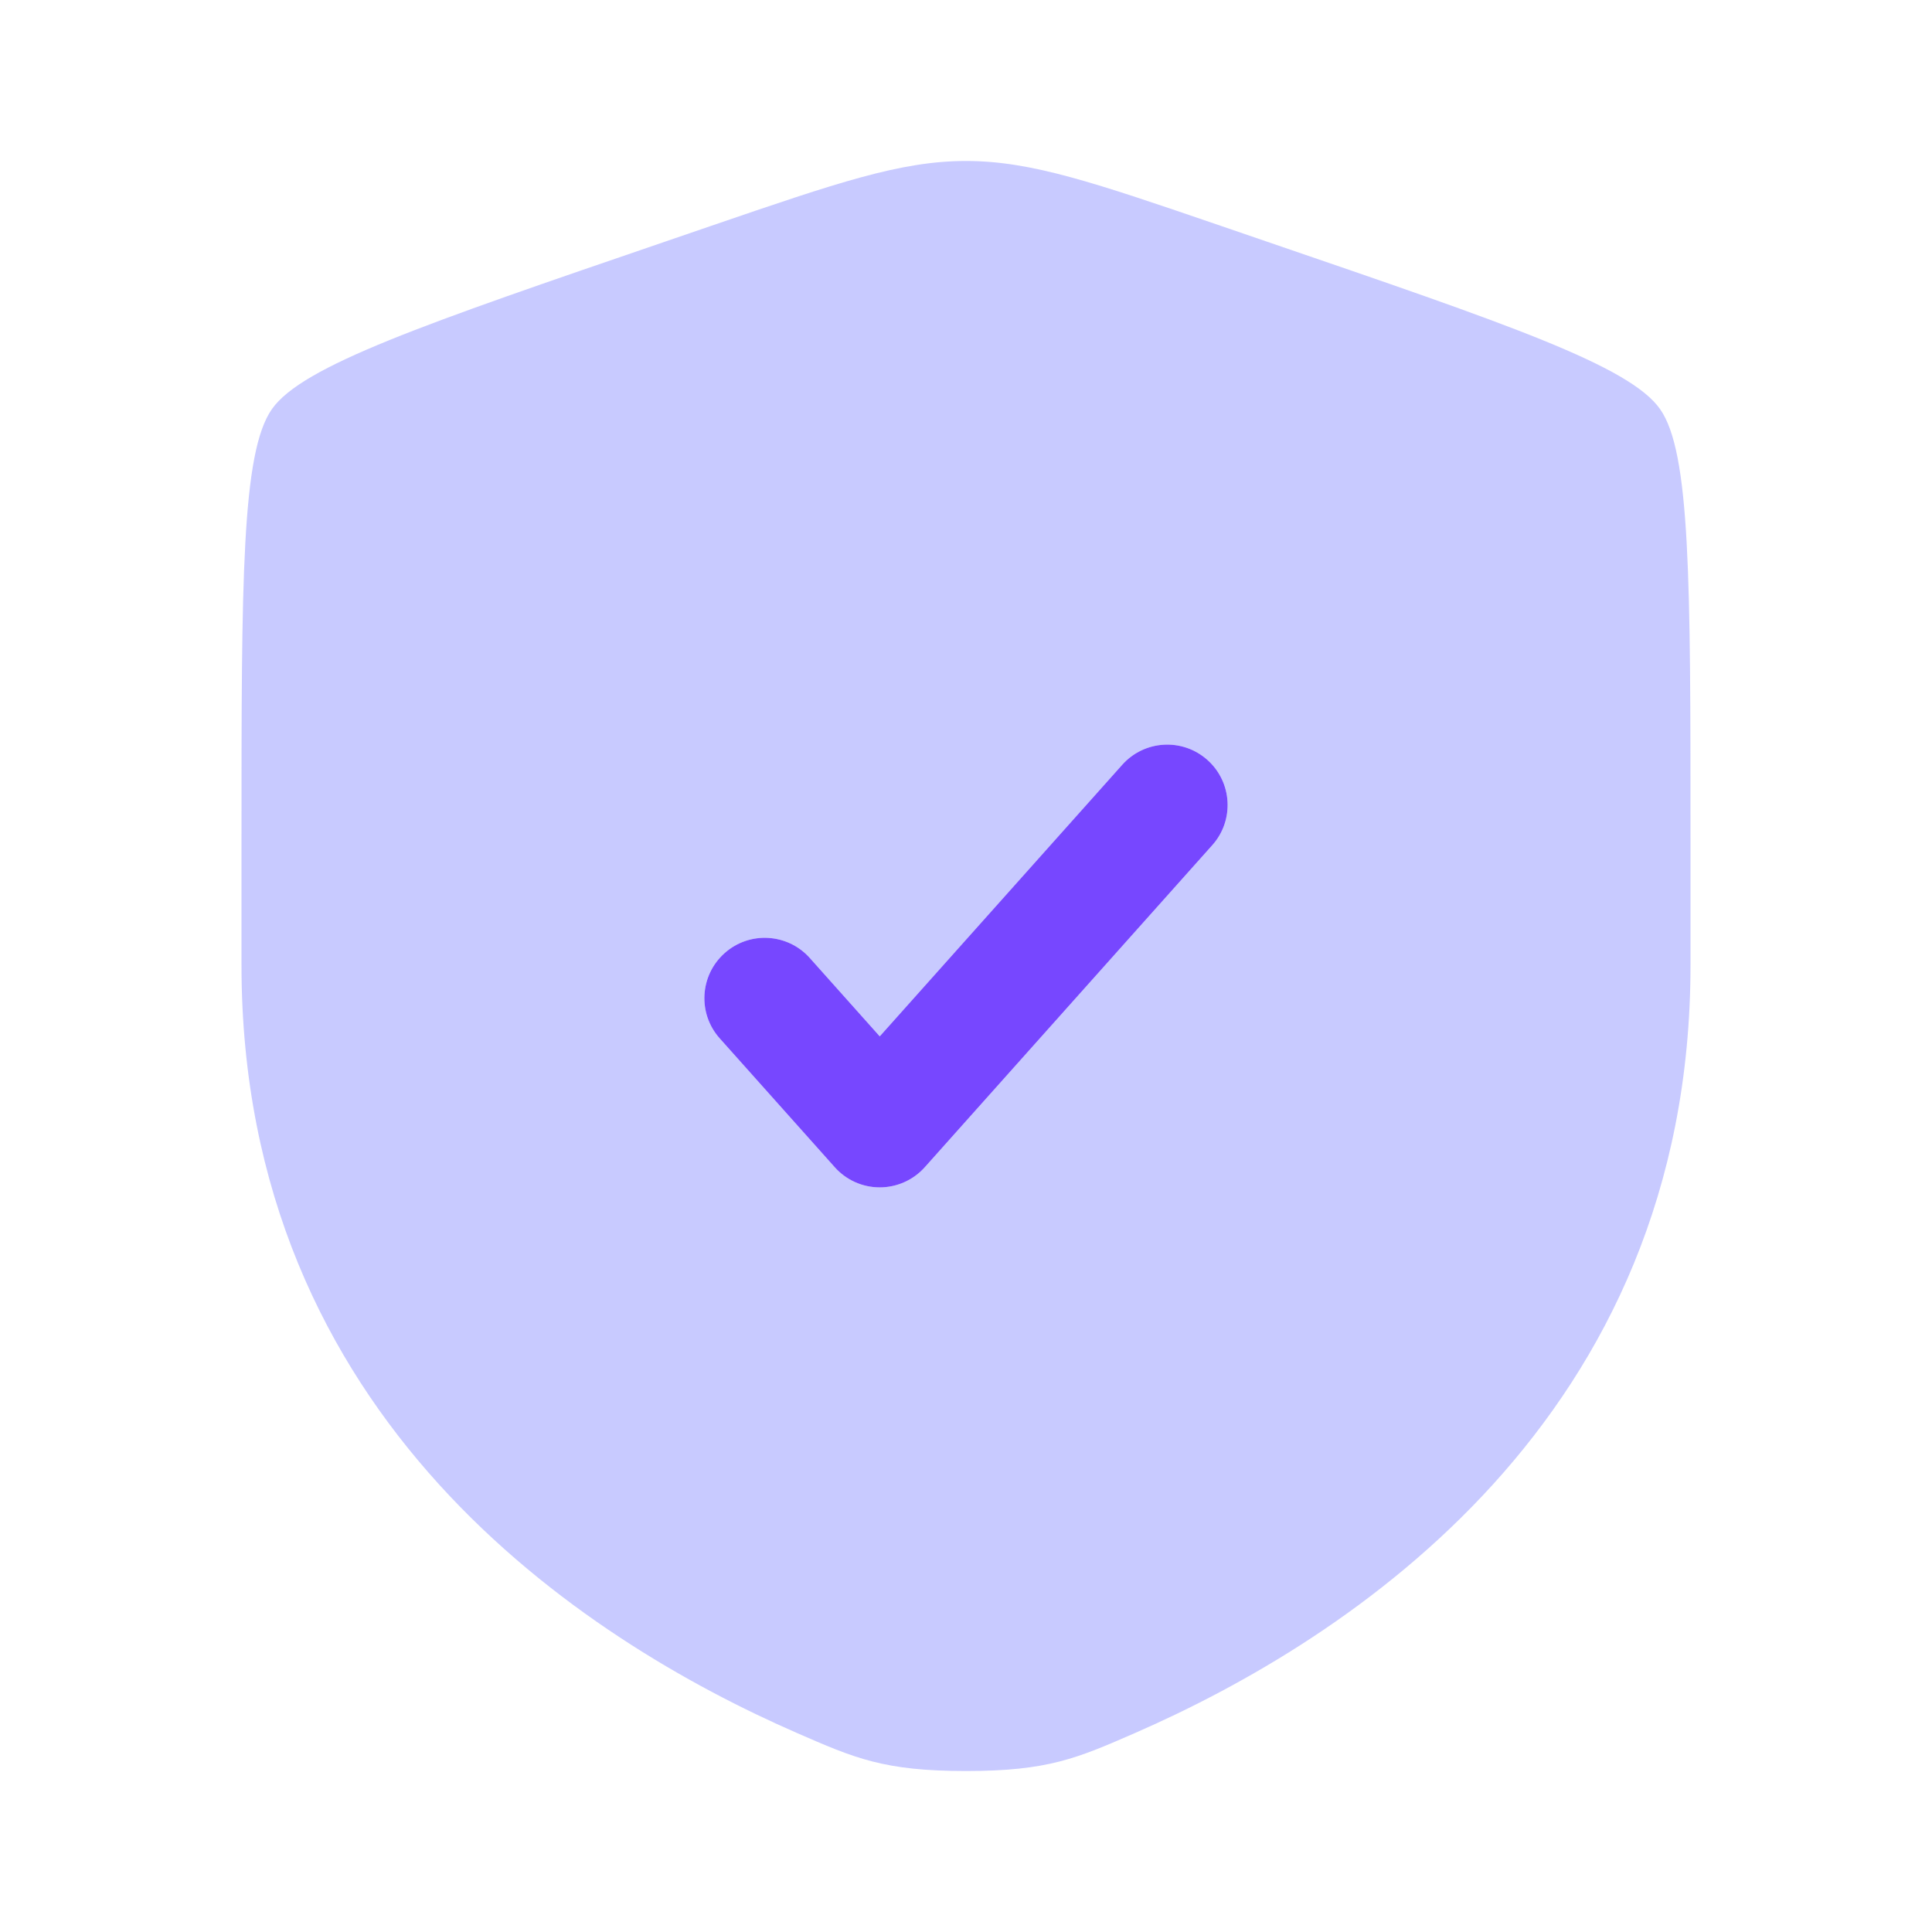 <svg width="34" height="34" viewBox="0 0 34 34" fill="none" xmlns="http://www.w3.org/2000/svg">
<path fill-rule="evenodd" clip-rule="evenodd" d="M4.785 7.2C4.25 7.962 4.25 10.227 4.25 14.757V16.988C4.25 24.975 10.255 28.851 14.023 30.497C15.045 30.943 15.556 31.167 17 31.167C18.444 31.167 18.955 30.943 19.977 30.497C23.745 28.851 29.75 24.975 29.75 16.988V14.757C29.75 10.227 29.75 7.962 29.215 7.2C28.68 6.438 26.551 5.709 22.291 4.251L21.48 3.973C19.26 3.213 18.149 2.833 17 2.833C15.851 2.833 14.74 3.213 12.52 3.973L11.709 4.251C7.449 5.709 5.32 6.438 4.785 7.2ZM21.334 14.874C21.725 14.437 21.687 13.765 21.249 13.374C20.811 12.983 20.14 13.021 19.749 13.459L15.482 18.238L14.251 16.859C13.86 16.421 13.188 16.383 12.751 16.774C12.313 17.165 12.275 17.837 12.666 18.274L14.69 20.541C14.891 20.767 15.179 20.896 15.482 20.896C15.785 20.896 16.073 20.767 16.275 20.541L21.334 14.874Z" fill="#C8CAFF"/>
<path d="M21.334 14.874C21.725 14.437 21.687 13.765 21.249 13.374C20.811 12.983 20.14 13.021 19.749 13.459L15.482 18.238L14.251 16.859C13.86 16.421 13.188 16.383 12.751 16.774C12.313 17.165 12.275 17.837 12.666 18.274L14.69 20.541C14.891 20.767 15.179 20.896 15.482 20.896C15.785 20.896 16.073 20.767 16.275 20.541L21.334 14.874Z" fill="#7747FF"/>
</svg>
